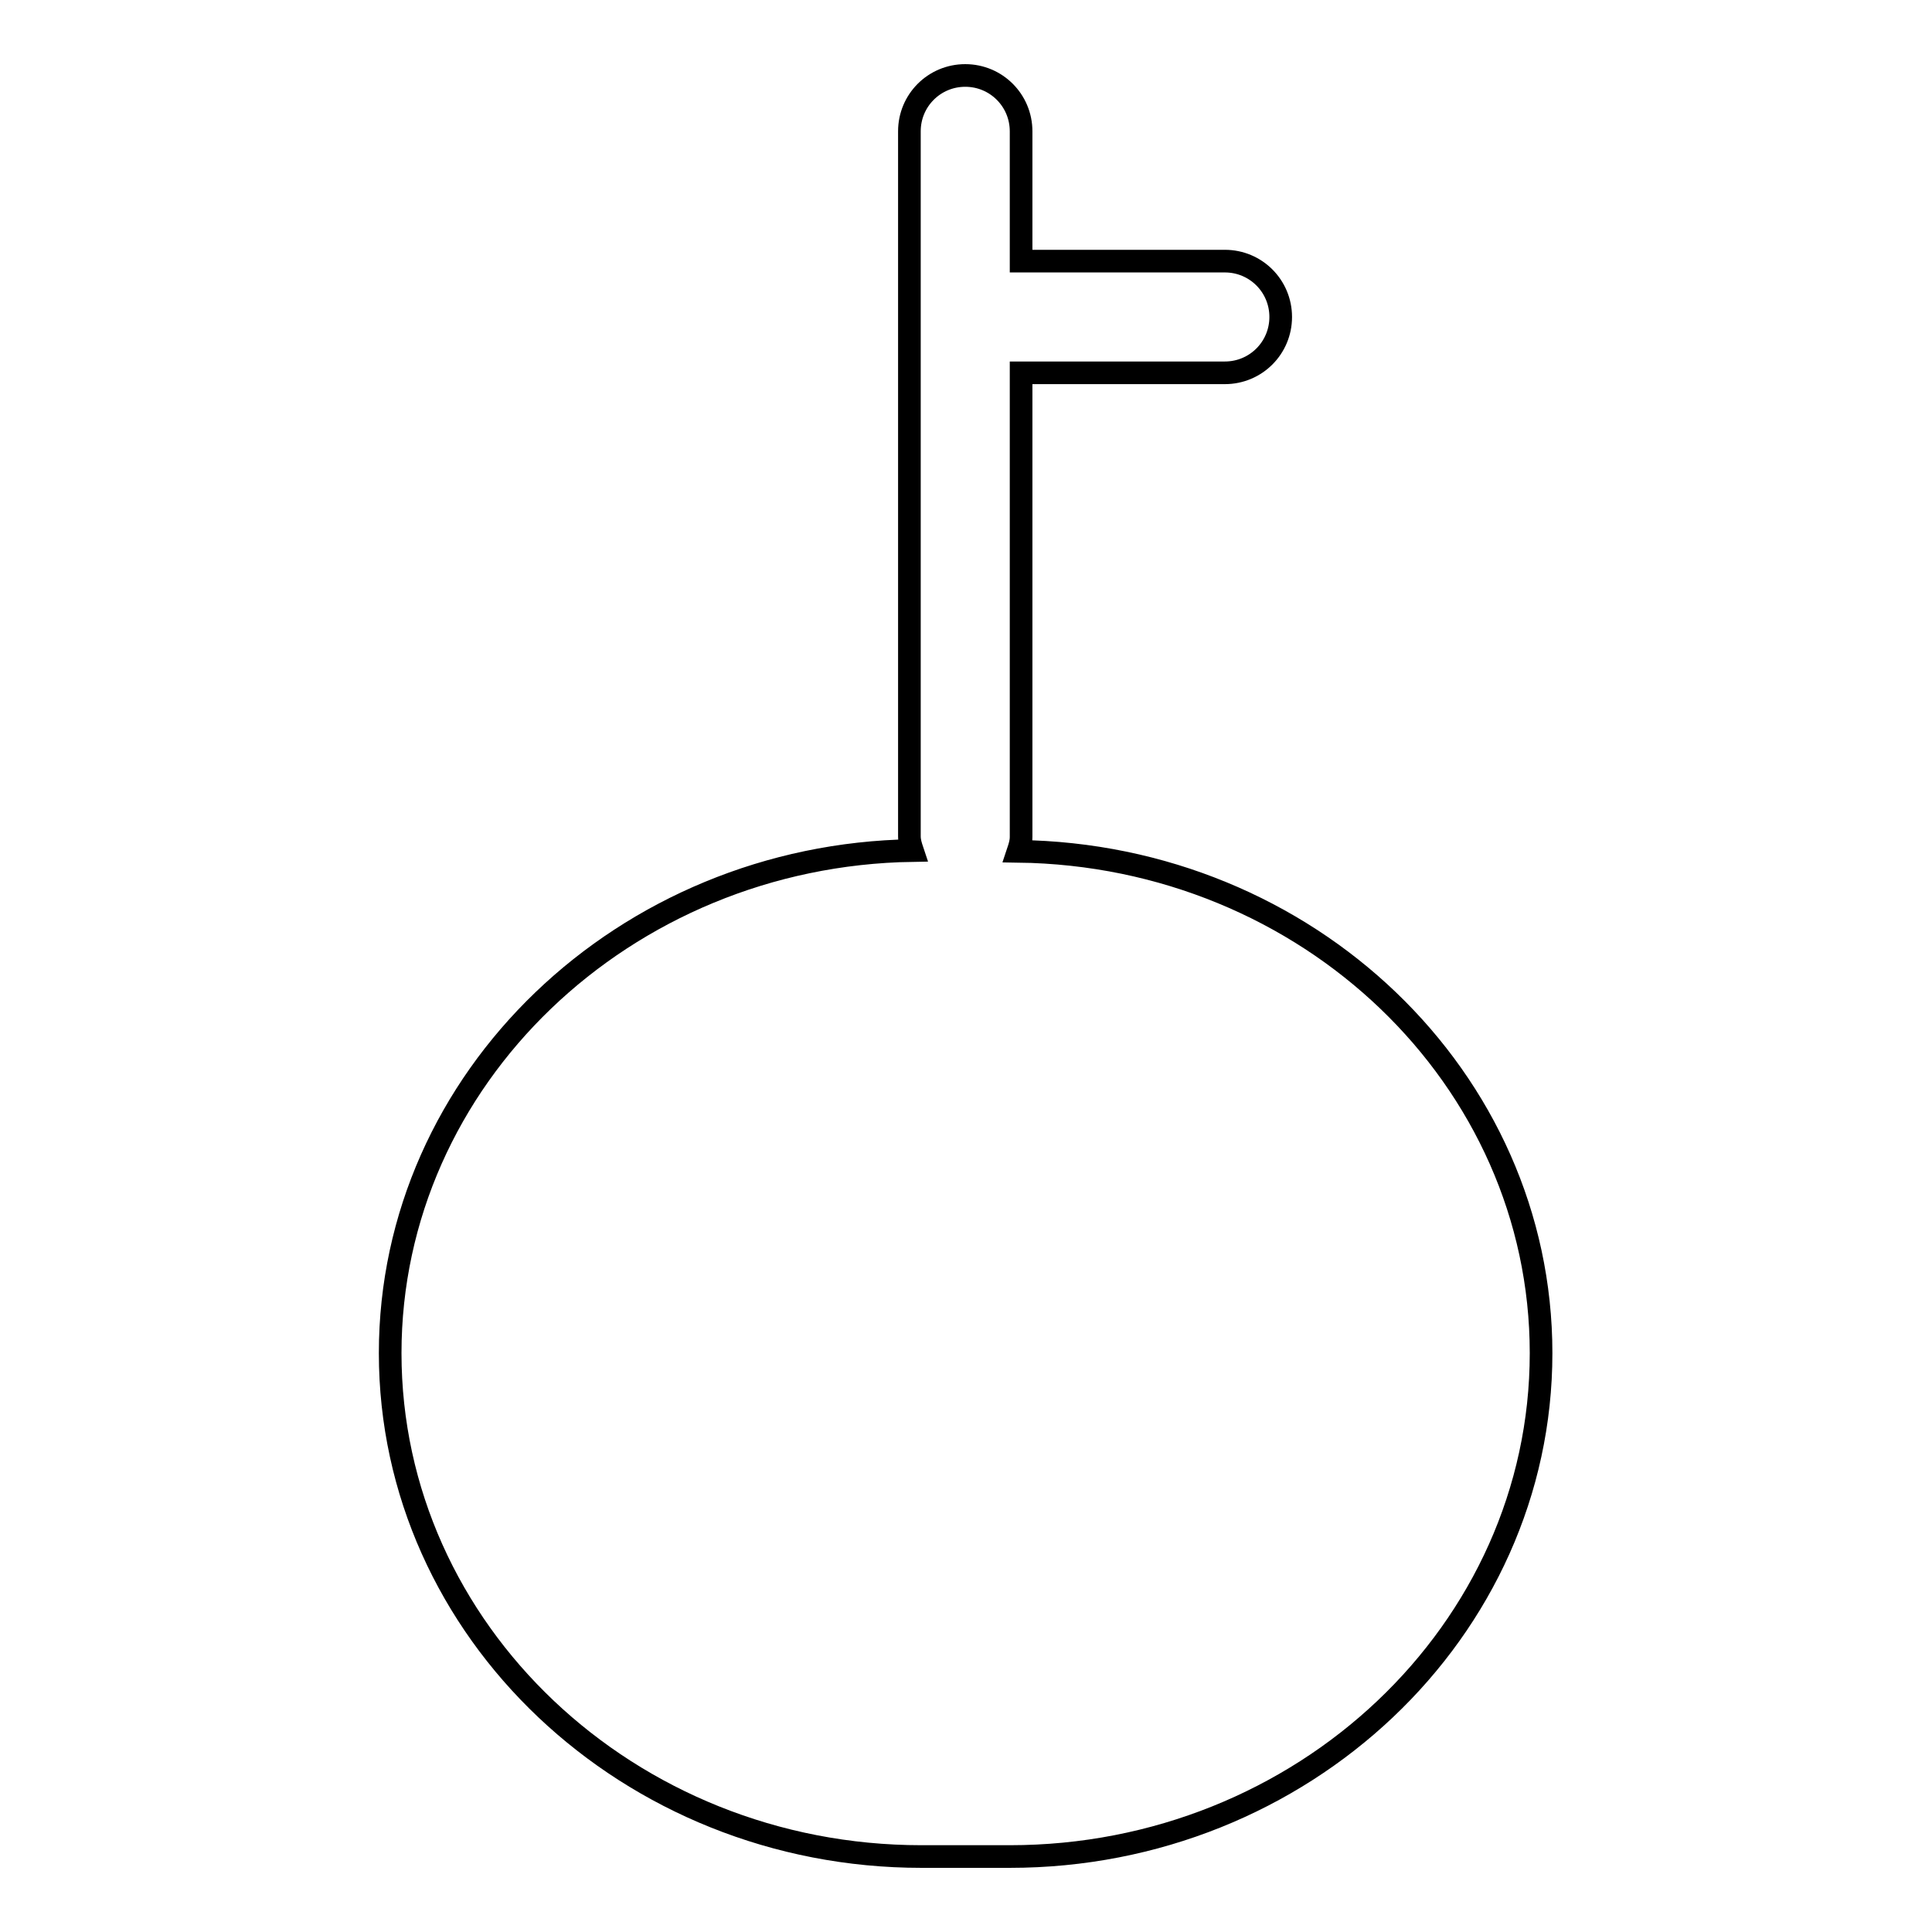 <?xml version="1.0" encoding="utf-8"?>
<!-- Svg Vector Icons : http://www.onlinewebfonts.com/icon -->
<!DOCTYPE svg PUBLIC "-//W3C//DTD SVG 1.1//EN" "http://www.w3.org/Graphics/SVG/1.1/DTD/svg11.dtd">
<svg version="1.1" xmlns="http://www.w3.org/2000/svg" xmlns:xlink="http://www.w3.org/1999/xlink" x="0px" y="0px" viewBox="0 0 256 256" enable-background="new 0 0 256 256" xml:space="preserve">
<g> <path stroke-width="3" fill-opacity="0" stroke="#000000"  d="M204.2,179.3c0,36.8-31.6,66.7-70.4,66.7h-11.7c-38.8,0-70.4-29.9-70.4-66.7c0-36.4,31-66,69.2-66.6 c-0.2-0.6-0.4-1.2-0.4-1.9V17.4c0-4.1,3.3-7.4,7.4-7.4c4.1,0,7.4,3.3,7.4,7.4v17.2h27c4.1,0,7.4,3.3,7.4,7.4c0,4.1-3.3,7.4-7.4,7.4 h-27v61.5c0,0.7-0.2,1.3-0.4,1.9C173.3,113.3,204.2,142.9,204.2,179.3L204.2,179.3z"/></g>
</svg>
